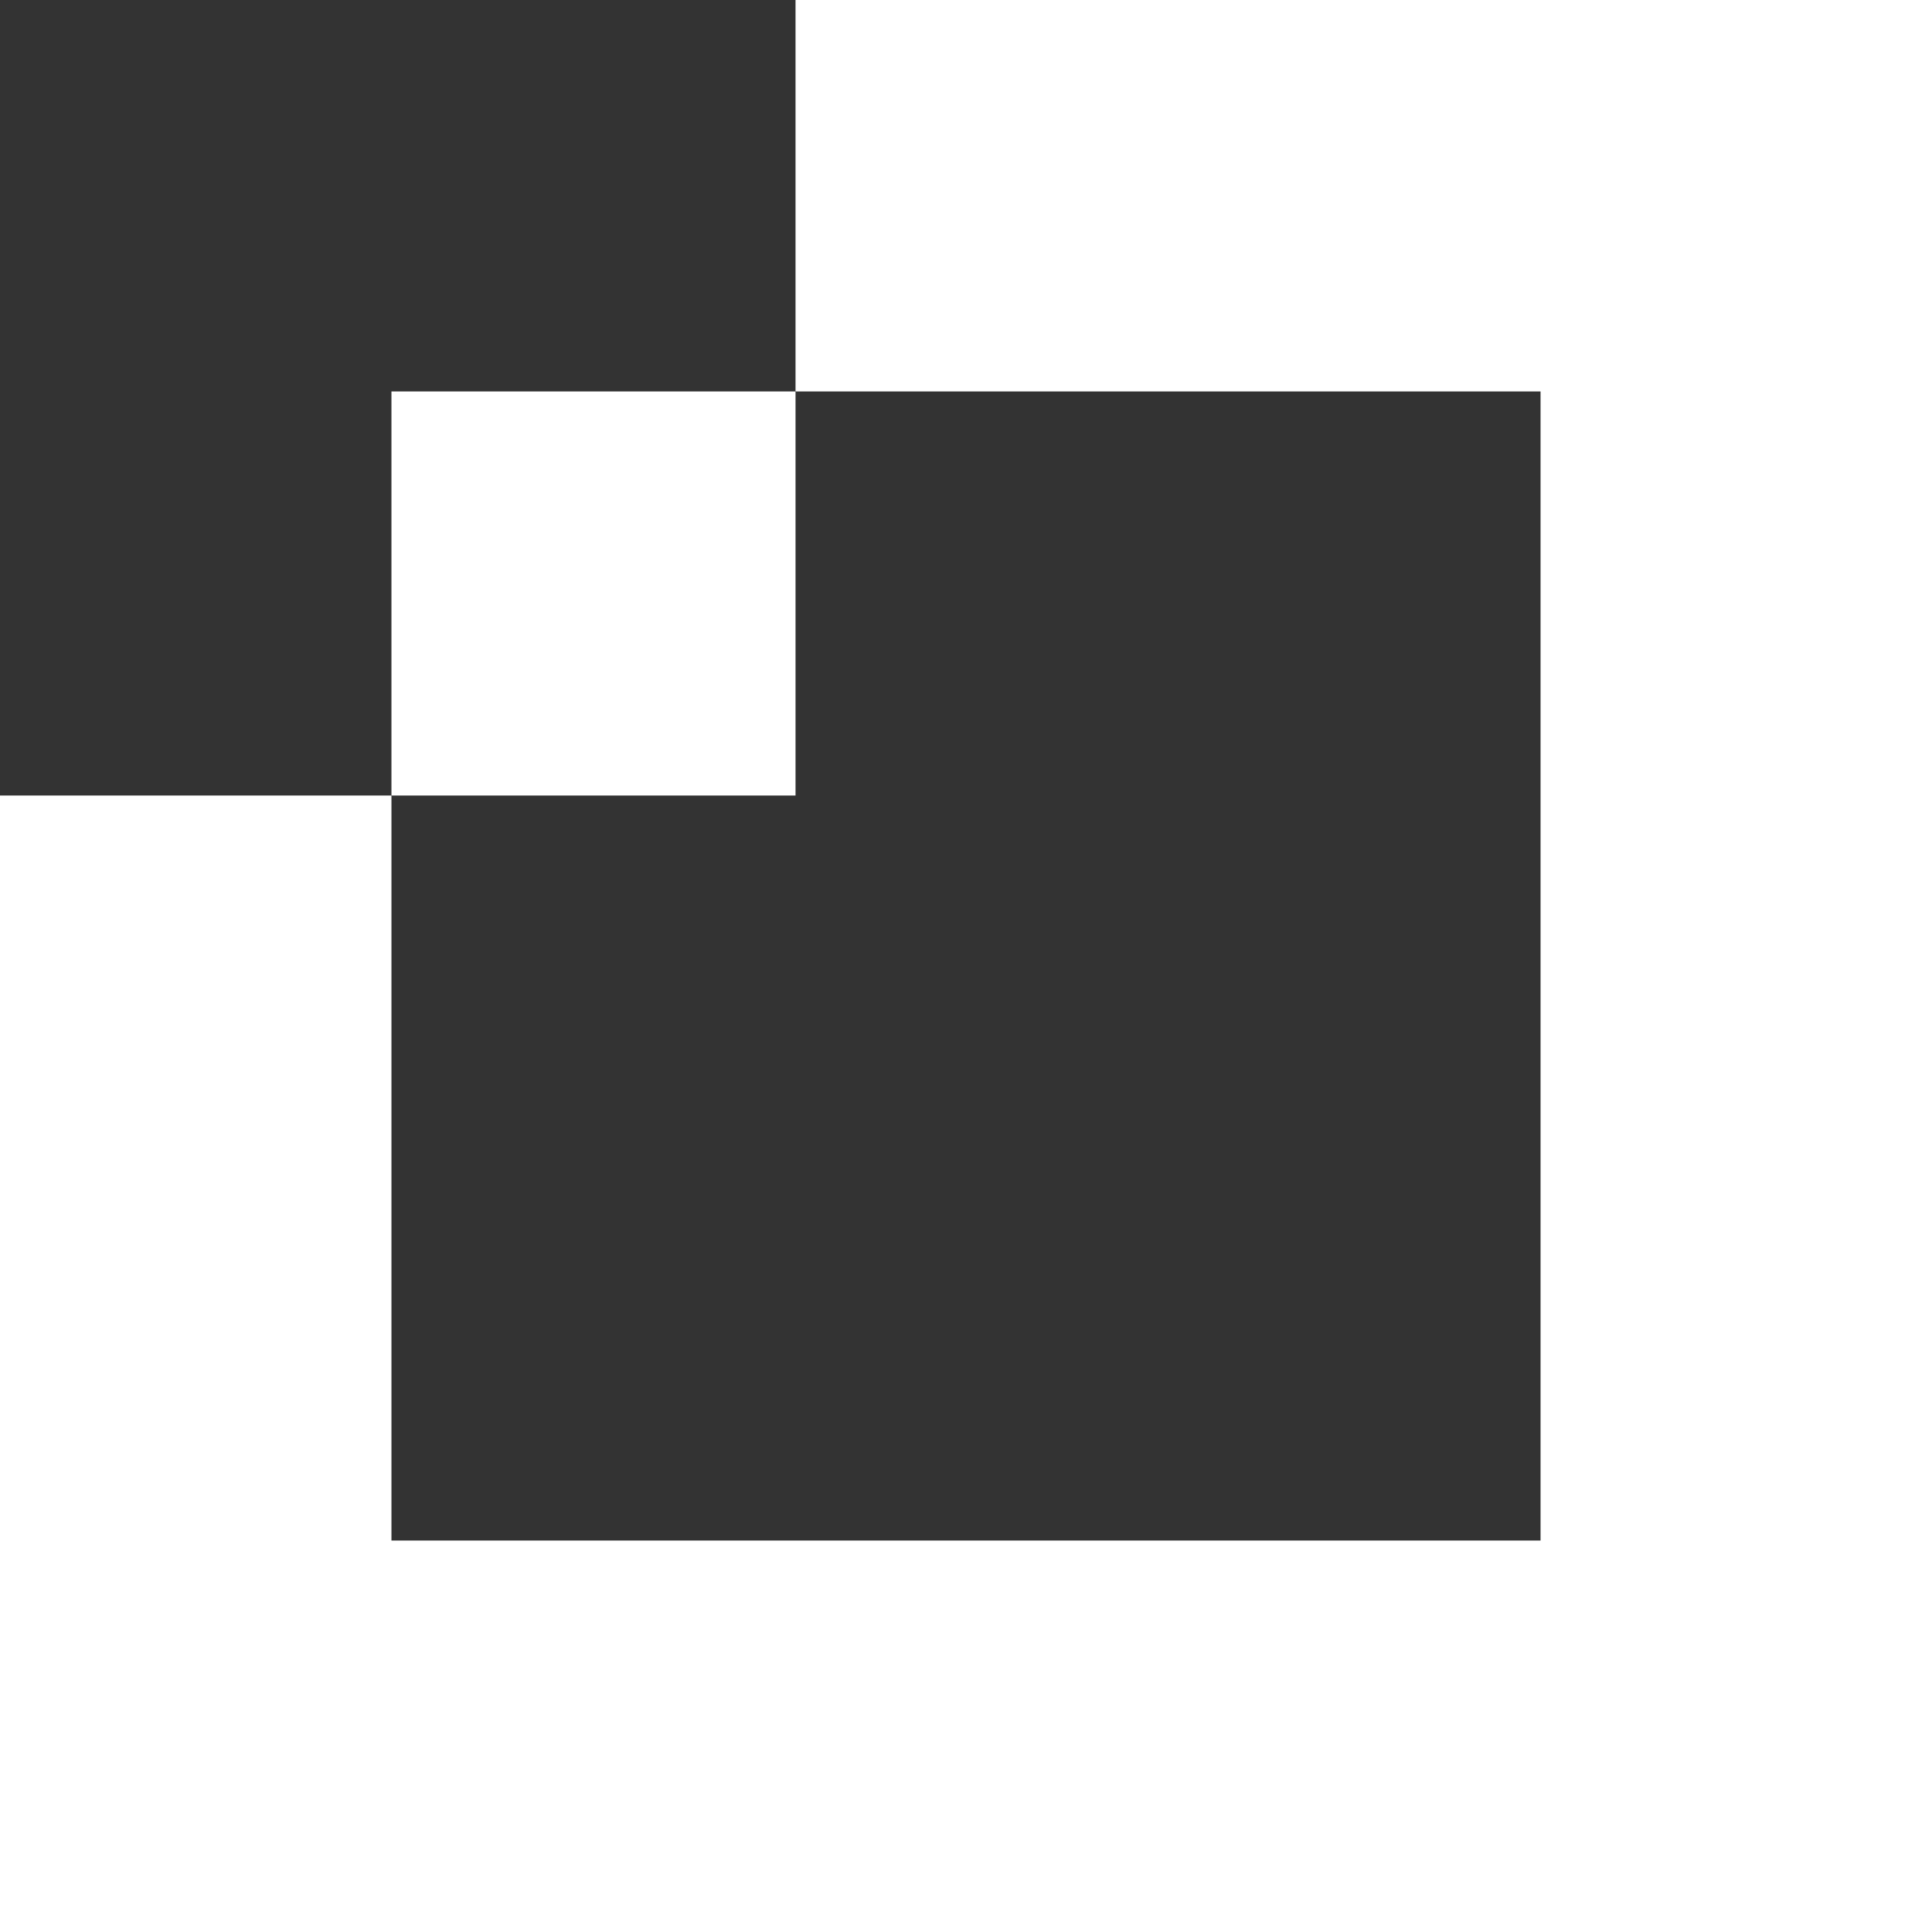 <?xml version="1.0" standalone="no"?>
<!DOCTYPE svg PUBLIC "-//W3C//DTD SVG 1.1//EN" "http://www.w3.org/Graphics/SVG/1.1/DTD/svg11.dtd">
<svg xmlns="http://www.w3.org/2000/svg" width="153" height="153" viewBox="0 0 153 153" fill="none">
<rect x="0" y="0" width="153" height="153" fill="#333333" stroke="none"/>
<rect width="31" height="153" transform="translate(122)" fill="white"/>
<rect width="31" height="153" transform="matrix(0 -1 1 0 0 153)" fill="white"/>
<rect width="31" height="90" transform="matrix(0 -1 1 0 63 31)" fill="white"/>
<rect width="31" height="90" transform="translate(0 63)" fill="white"/>
<rect width="32" height="32" transform="translate(31 31)" fill="white"/>
</svg>